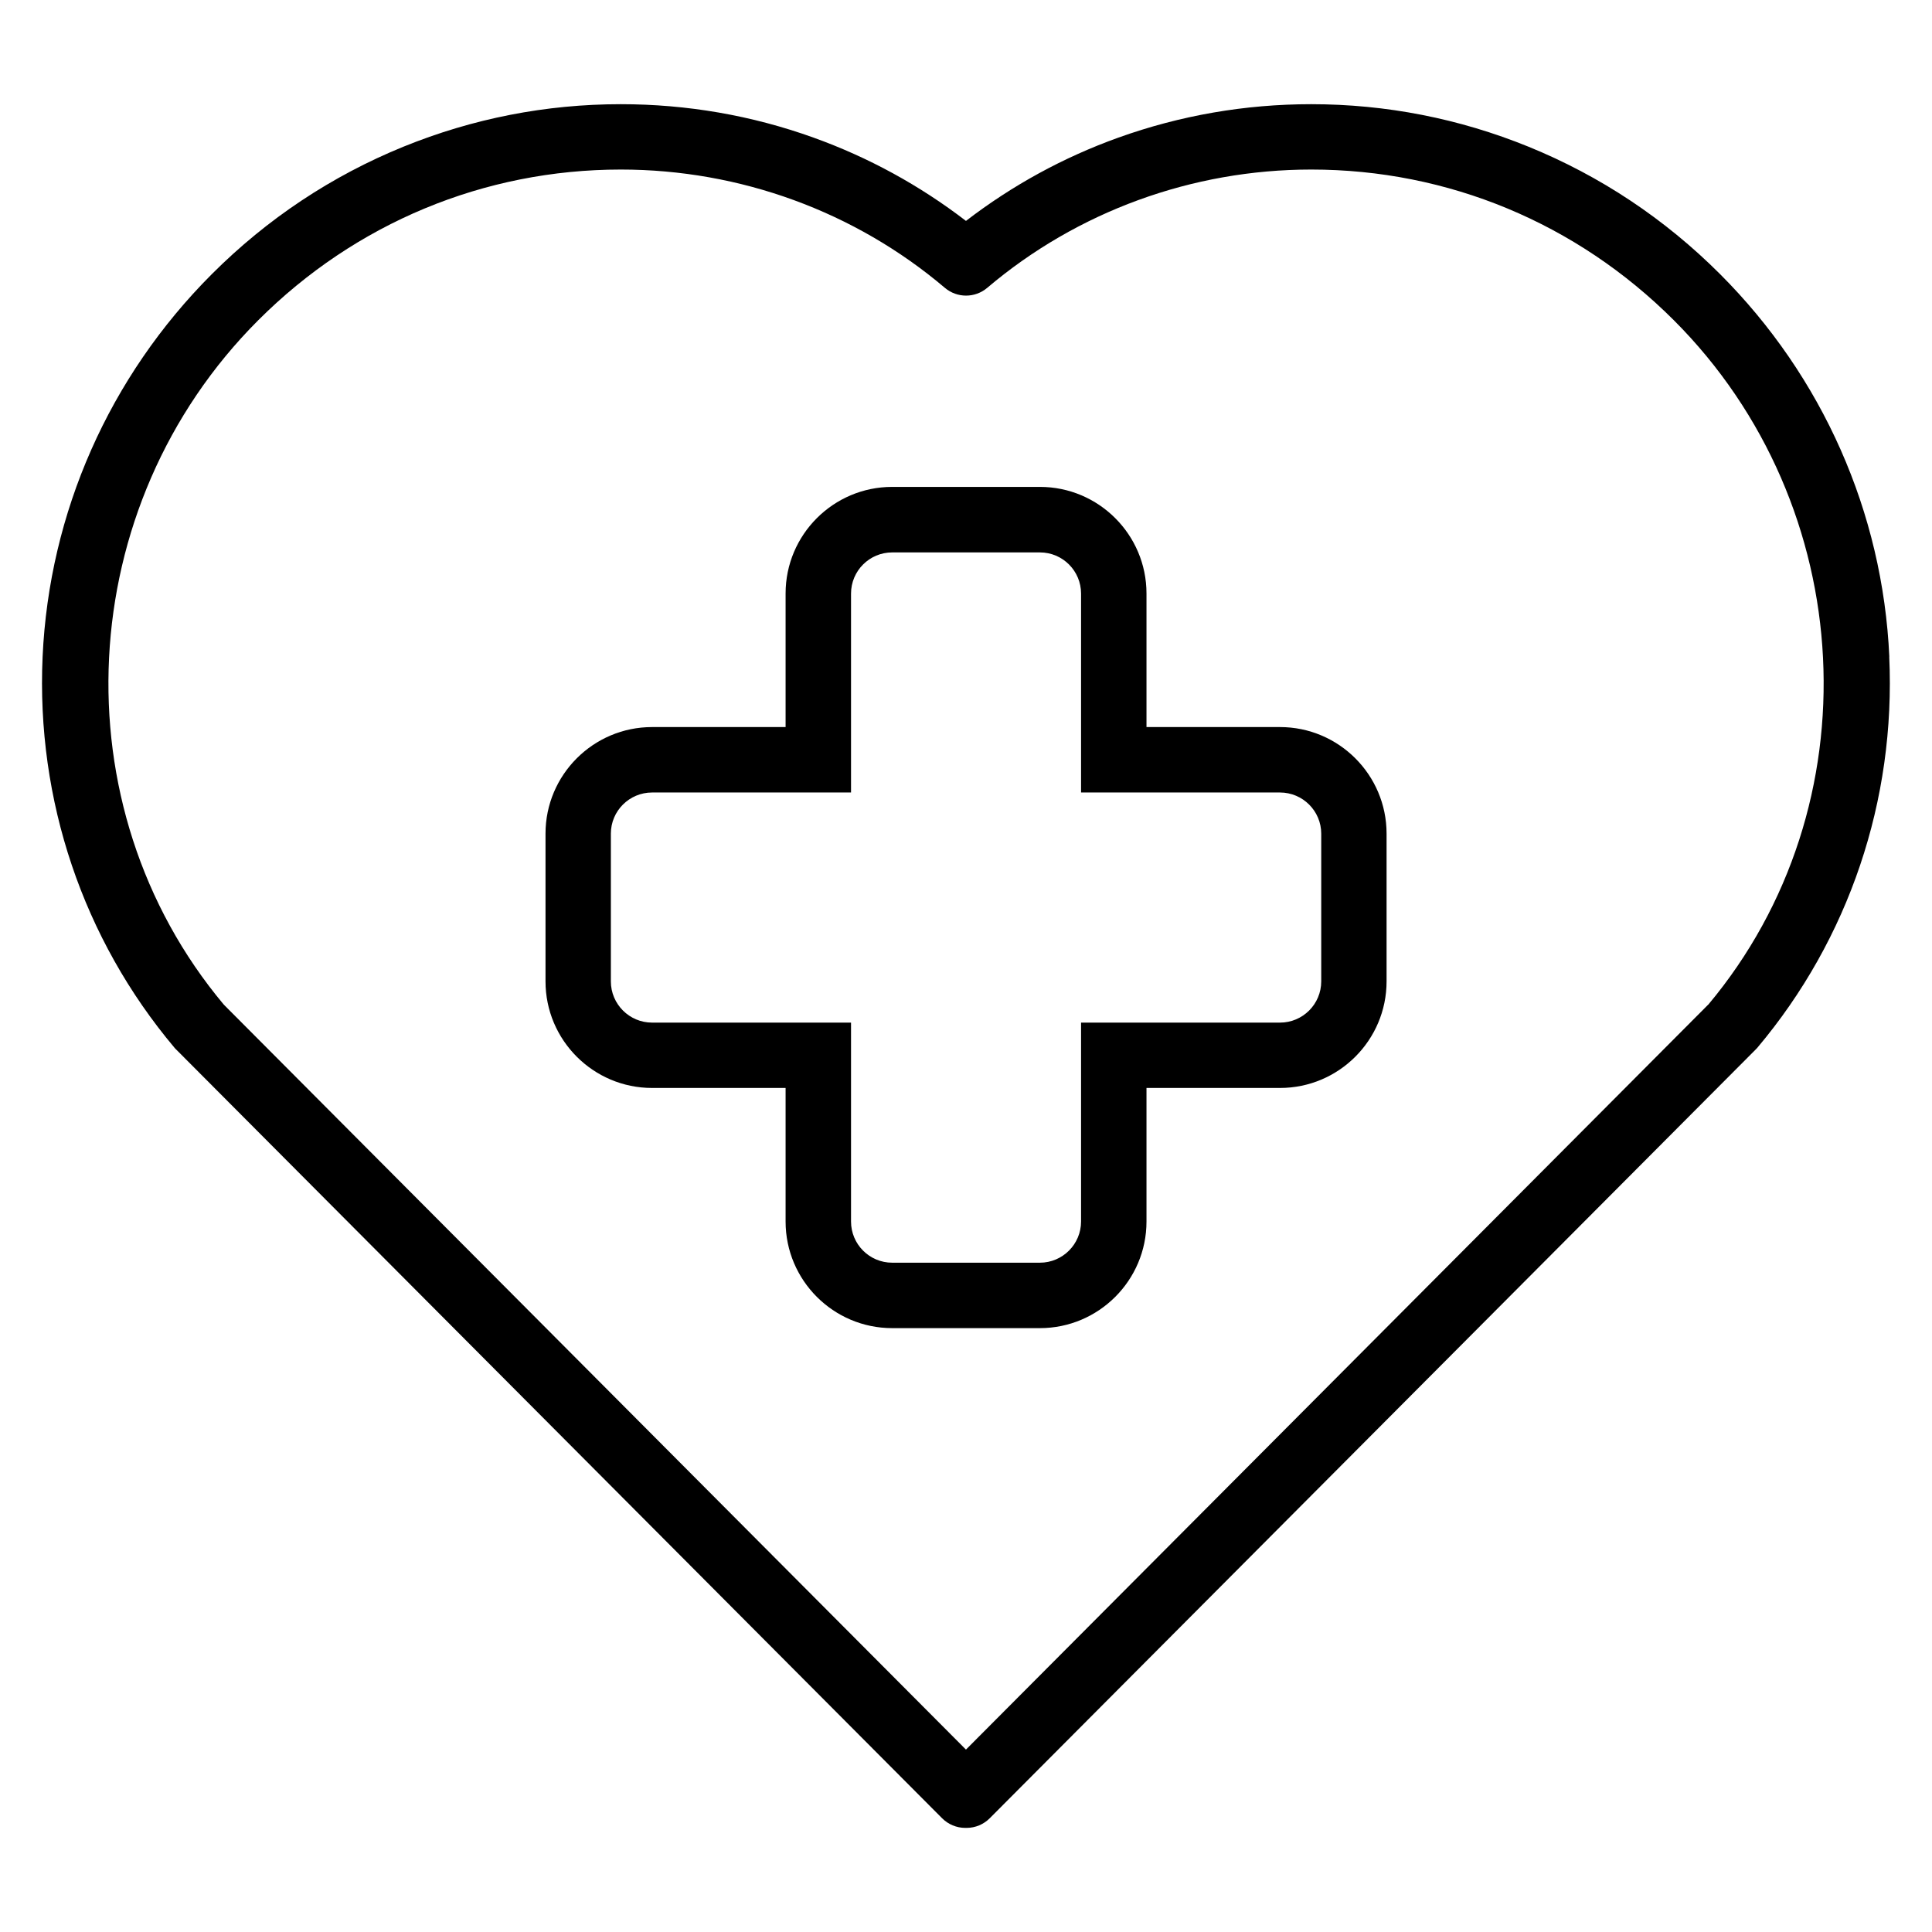 <?xml version="1.0" encoding="UTF-8"?>
<svg id="Layer_1" data-name="Layer 1" xmlns="http://www.w3.org/2000/svg" viewBox="0 0 226.77 226.77">
  <path d="m150.24,85.34h-15.67v-15.68c0-6.9-5.61-12.51-12.51-12.51h-17.34c-6.9,0-12.51,5.61-12.51,12.51v15.68h-15.67c-6.9,0-12.51,5.61-12.51,12.51v17.34c0,6.9,5.61,12.51,12.51,12.51h15.67v15.68c0,6.9,5.61,12.51,12.51,12.51h17.34c6.9,0,12.51-5.61,12.51-12.51v-15.68h15.67c6.9,0,12.51-5.61,12.51-12.51v-17.34c0-6.9-5.61-12.51-12.51-12.51h0Zm4.84,29.85c0,2.67-2.17,4.84-4.84,4.84h-23.35v23.35c0,2.66-2.17,4.83-4.83,4.83h-17.34c-2.67,0-4.83-2.17-4.83-4.83v-23.35h-23.35c-2.67,0-4.84-2.17-4.84-4.84v-17.34c0-2.67,2.17-4.83,4.84-4.83h23.35v-23.35c0-2.67,2.17-4.83,4.83-4.83h17.34c2.67,0,4.83,2.17,4.83,4.83v23.35h23.35c2.67,0,4.84,2.17,4.84,4.83v17.34Zm0,0"/>
  <path d="m221.76,77.08c-.77-16.92-7.83-32.87-19.87-44.91-6.49-6.49-14.06-11.52-22.48-14.95-8.14-3.31-16.72-4.99-25.51-4.99-7.76,0-15.37,1.32-22.62,3.92-6.47,2.32-12.47,5.61-17.9,9.78-5.43-4.17-11.44-7.46-17.9-9.78-7.25-2.61-14.86-3.92-22.62-3.92-8.79,0-17.37,1.68-25.51,4.99-8.42,3.43-15.99,8.46-22.48,14.95-12.04,12.04-19.1,27.99-19.87,44.91-.76,16.83,4.74,33.14,15.49,45.91.07.08.14.16.22.23l89.87,90.2c.72.72,1.7,1.13,2.71,1.13h.17c1.02,0,1.99-.41,2.71-1.13l89.87-90.2c.08-.08.15-.15.22-.23,10.76-12.77,16.26-29.07,15.49-45.91h0Zm-21.26,40.84l-87.12,87.44L26.27,117.92c-19.51-23.29-17.75-58.54,4.04-80.33,11.41-11.41,26.52-17.69,42.56-17.69,13.98,0,27.48,4.93,38.04,13.89,1.43,1.21,3.53,1.21,4.96,0,10.56-8.96,24.06-13.89,38.04-13.89,16.04,0,31.15,6.28,42.56,17.69,21.79,21.79,23.55,57.04,4.04,80.33h0Zm0,0"/>
</svg>